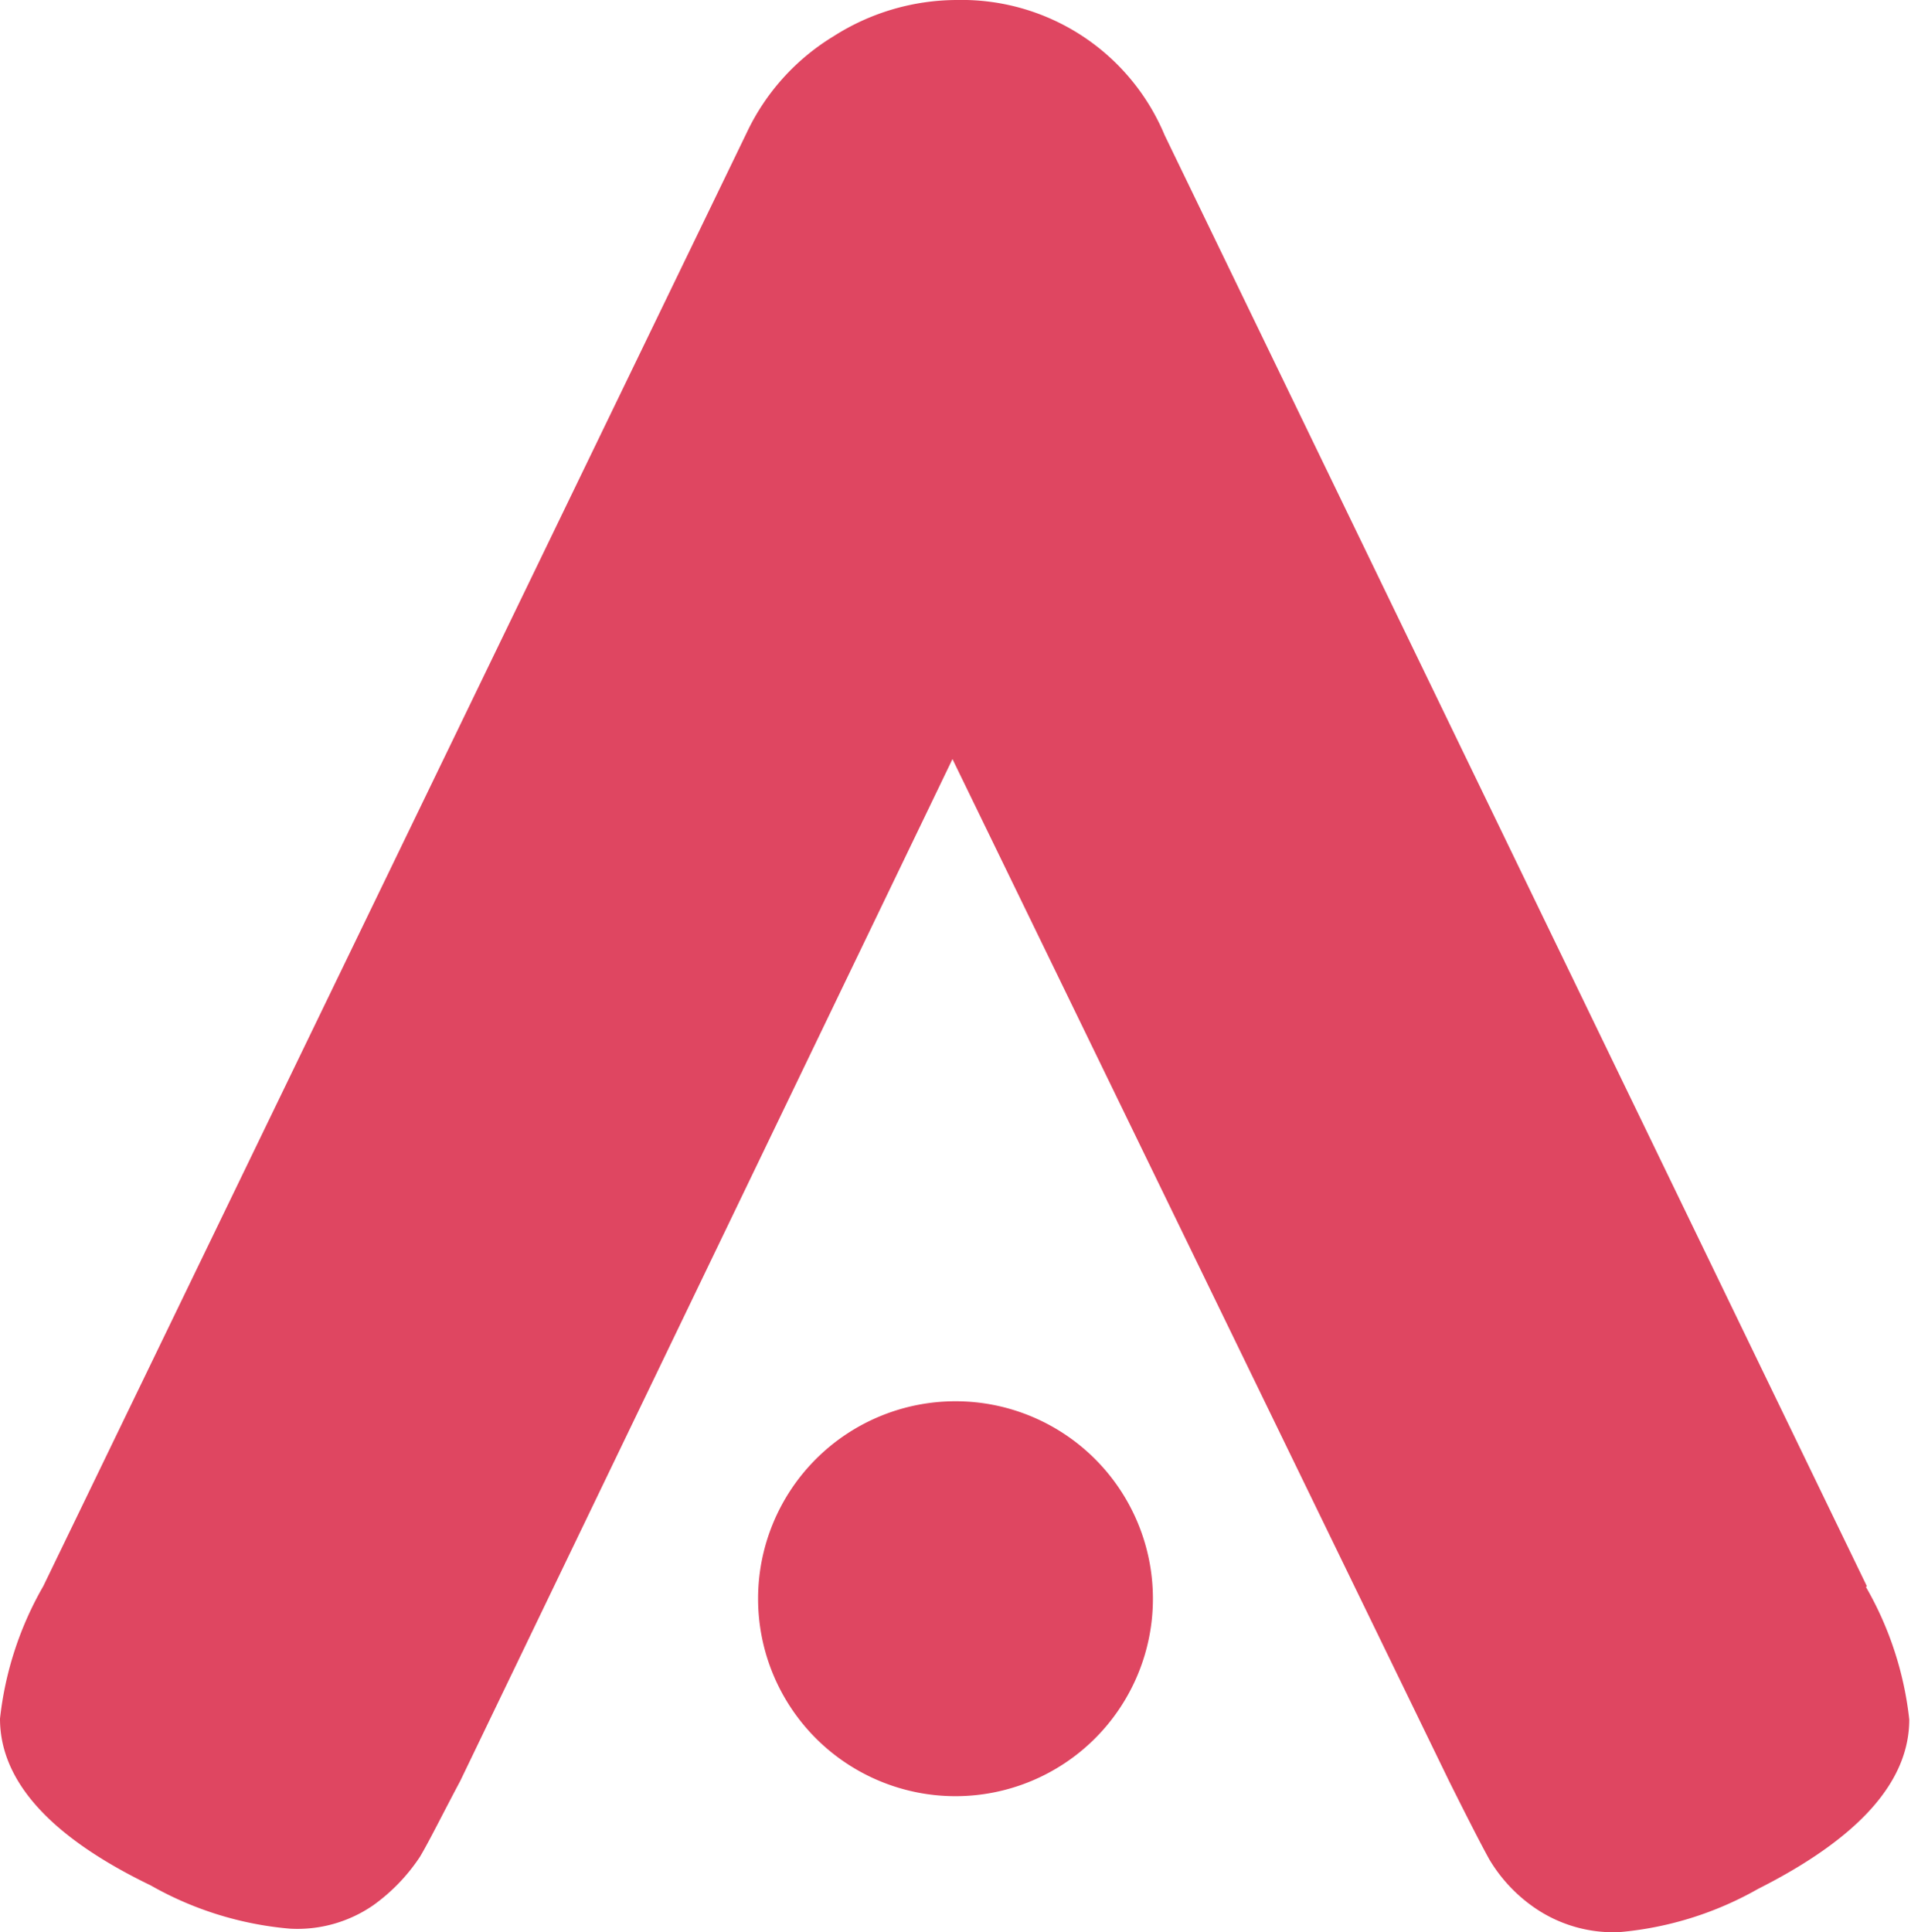 <?xml version="1.0" encoding="UTF-8"?> <svg xmlns="http://www.w3.org/2000/svg" viewBox="0 0 44.14 44.62"><defs><style>.cls-1{fill:#df4661;}</style></defs><title>Asset 7</title><g id="Layer_2" data-name="Layer 2"><g id="Layer_1-2" data-name="Layer 1"><path class="cls-1" d="M43.12,36.63,26.9,3.12A5.08,5.08,0,0,0,22.1,0a5.31,5.31,0,0,0-2.85.84,5.2,5.2,0,0,0-2,2.22L1,36.63a7.83,7.83,0,0,0-1,3.06c0,1.44,1.16,2.73,3.48,3.85a7.86,7.86,0,0,0,3.22,1A3.08,3.08,0,0,0,8.62,44,4.27,4.27,0,0,0,9.7,42.88c.22-.37.53-1,.93-1.75L22,17.53l11.47,23.6c.4.8.71,1.41.93,1.81a3.58,3.58,0,0,0,1.08,1.14,3.21,3.21,0,0,0,1.92.54,7.87,7.87,0,0,0,3.21-1c2.32-1.17,3.49-2.47,3.49-3.91a7.83,7.83,0,0,0-1-3.06"></path><path class="cls-1" d="M26.63,36.92a4.56,4.56,0,1,1-4.56-4.56,4.56,4.56,0,0,1,4.56,4.56"></path></g></g></svg> 